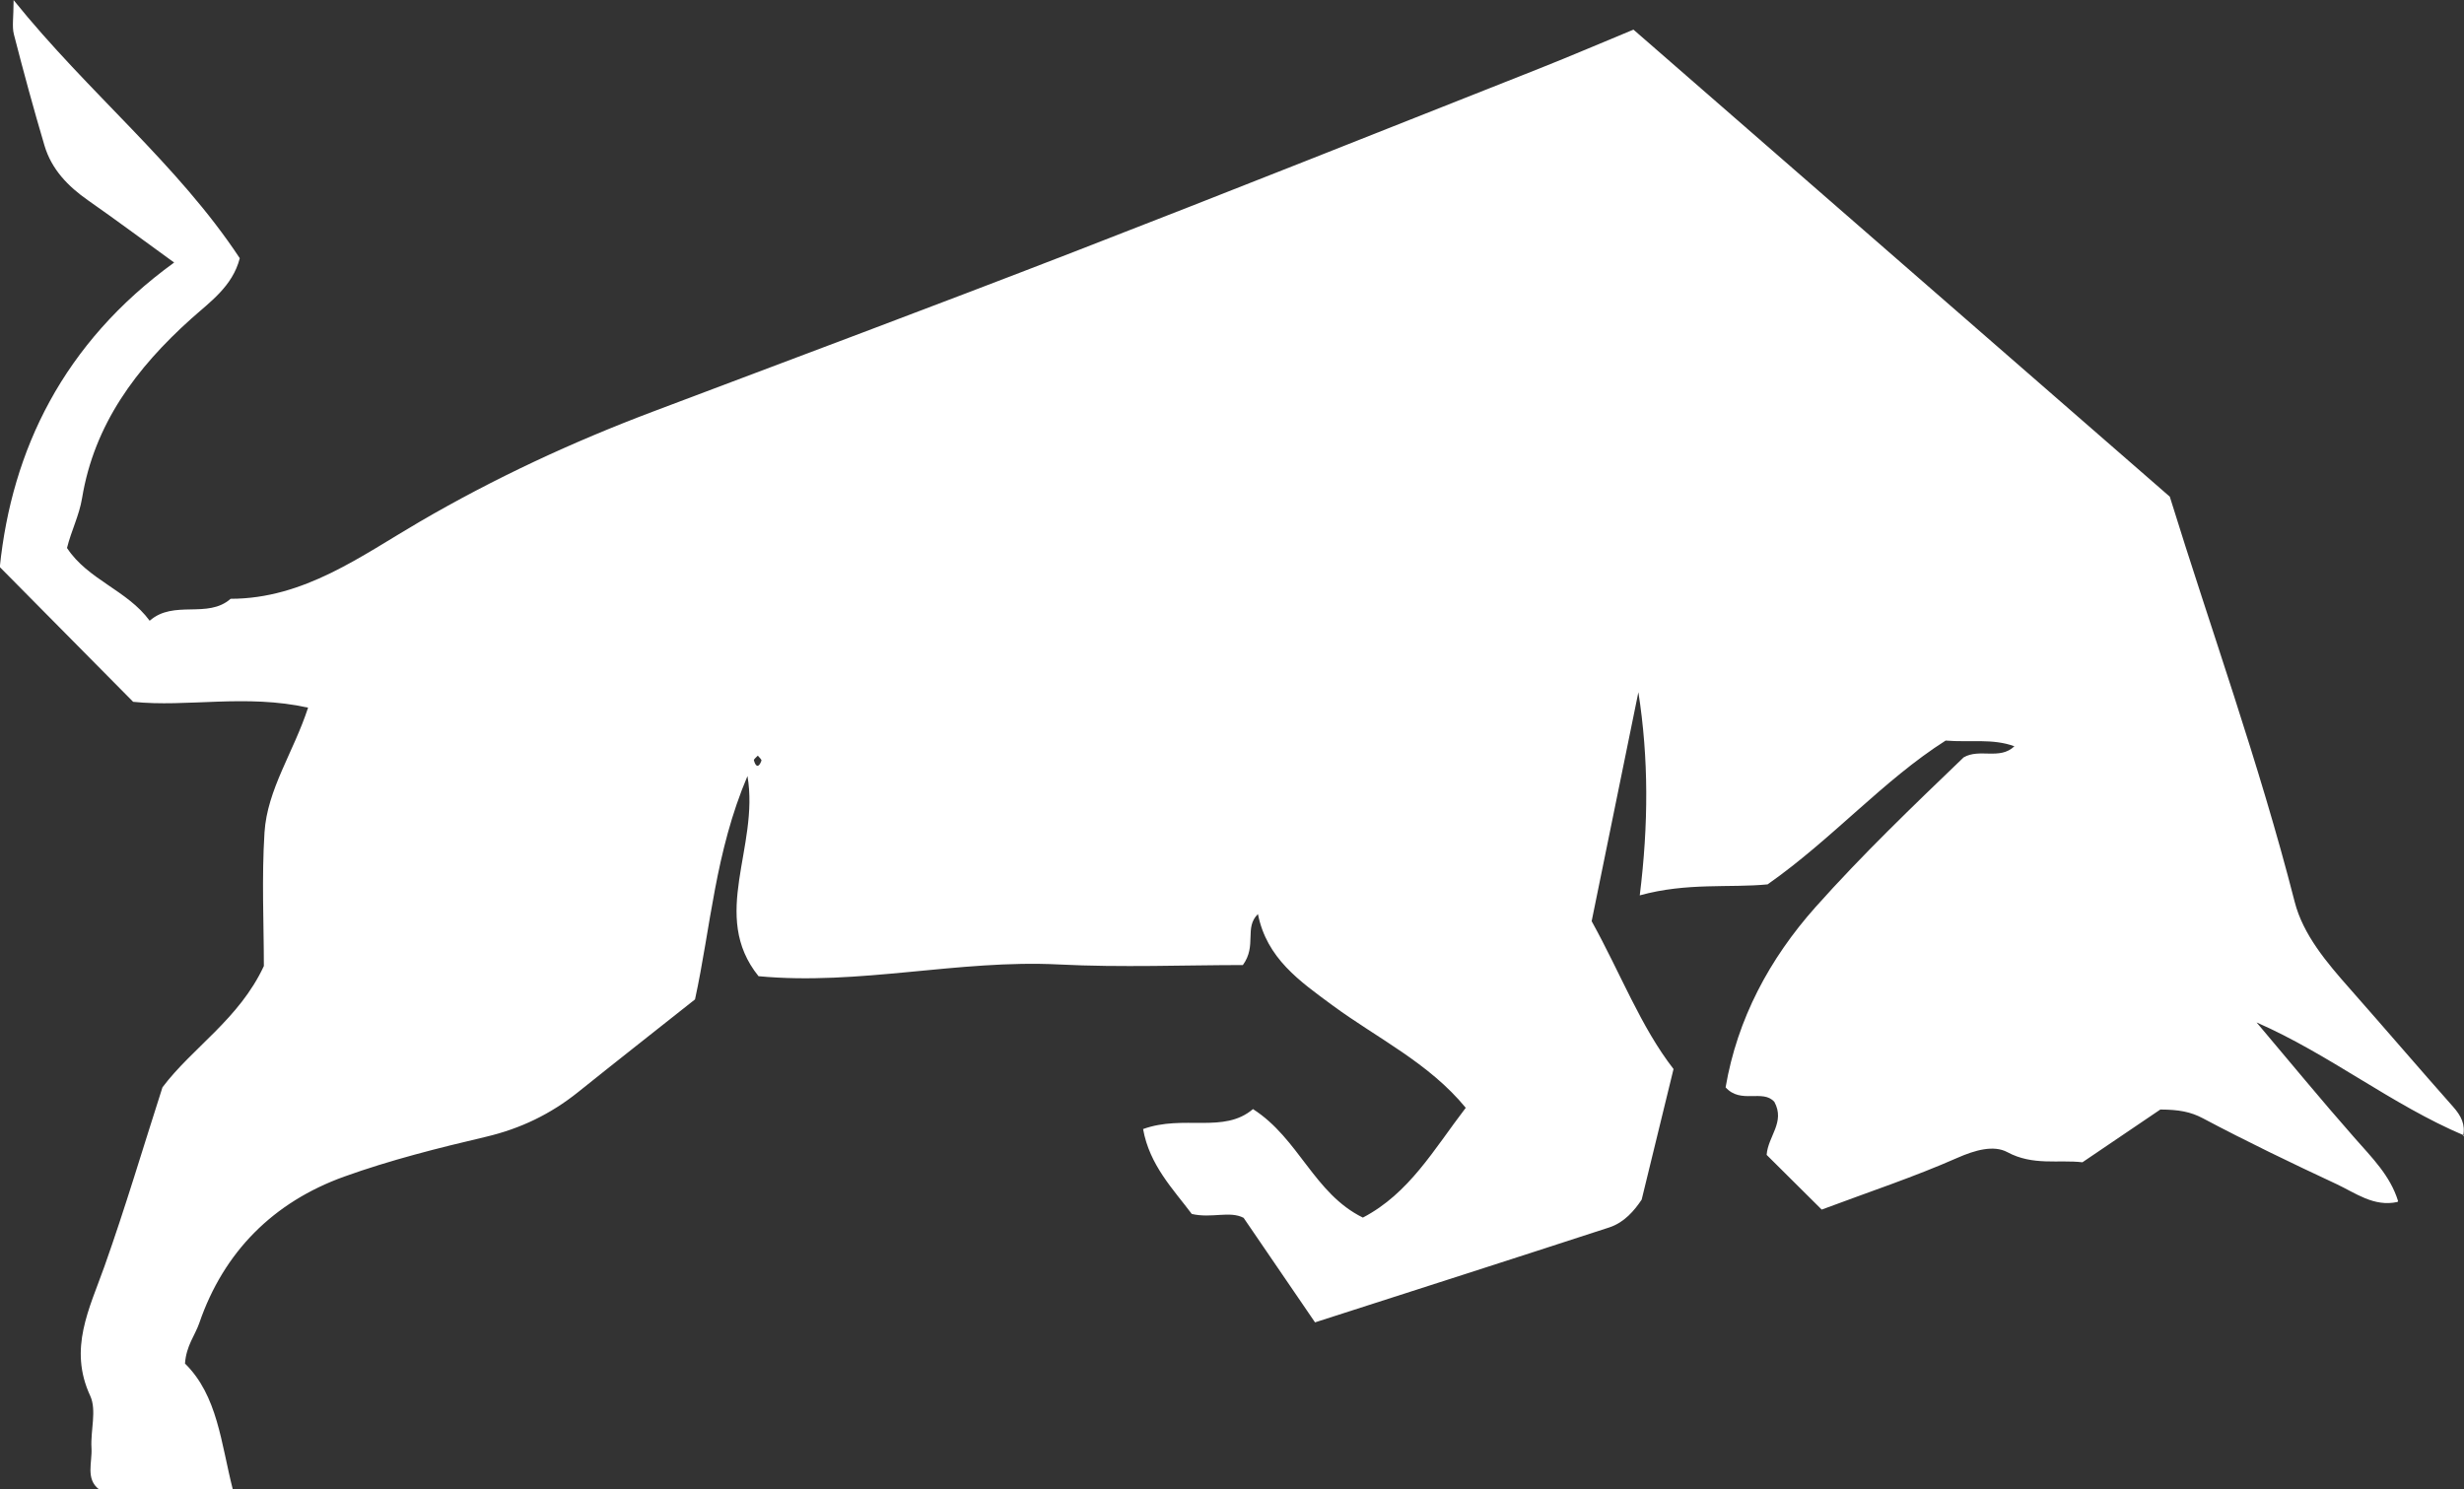 <?xml version="1.0" encoding="UTF-8"?><svg id="b" xmlns="http://www.w3.org/2000/svg" width="502.01" height="303.48" viewBox="0 0 502.01 303.48"><rect x="0" y="0" width="502.01" height="303.48" fill="#333333" stroke="none"/><g id="c"><path d="M502.01,231.36c-14.77-6.27-27.33-16.48-42.26-23.02,6.66,7.88,13.2,15.85,20.02,23.59,3.48,3.96,7.23,7.64,8.82,12.85l-.15.15c-4.8,1.05-8.52-1.83-12.43-3.66-9.15-4.27-18.26-8.65-27.17-13.38-2.54-1.35-4.93-1.78-8.7-1.8-4.67,3.16-10.11,6.85-15.87,10.75-4.86-.57-10.08.75-15.29-2.06-2.8-1.51-6.63-.41-10.17,1.15-8.77,3.87-17.91,6.9-27.66,10.55-3.37-3.35-7.37-7.32-11.22-11.15.28-3.81,3.82-6.65,1.58-10.79-2.35-2.68-6.84.51-9.94-2.97,2.38-13.93,8.93-26.19,18.33-36.74,9.51-10.67,19.85-20.59,30.17-30.5,3.25-1.89,7.35.6,10.34-2.26-4.45-1.63-8.94-.75-14.01-1.16-12.71,8.08-22.98,19.96-36.27,29.3-7.75.76-16.43-.42-26.05,2.24,1.79-14.46,1.83-27.85-.28-41.4-3.21,15.75-6.42,31.49-9.52,46.66,5.95,10.75,9.98,21.49,16.68,30.13-2.26,9.25-4.32,17.7-6.49,26.61-1.48,2.23-3.55,4.67-6.62,5.67-19.85,6.47-39.73,12.84-59.93,19.34-4.9-7.18-9.56-14-14.55-21.3-2.83-1.48-6.5.15-10.56-.79-3.75-5.01-8.61-9.93-9.92-17.3,8.28-3,16.43,1.01,22.39-4.07,9.37,6,12.42,17.21,22.39,22.11,9.45-4.94,14.44-13.86,20.96-22.37-7.52-9.17-18.05-14.17-27.15-20.88-6.72-4.95-13.4-9.58-15.19-18.6-2.86,2.78-.16,6.39-3.07,10.39-11.82,0-24.69.53-37.51-.12-20.48-1.03-40.64,4.33-61.17,2.39-9.99-12.4.22-26.28-2.25-40.79-6.6,15.54-7.48,30.77-10.69,45.52-7.92,6.28-15.91,12.54-23.82,18.89-5.57,4.47-11.72,7.44-18.75,9.1-9.74,2.29-19.5,4.74-28.9,8.12-14.4,5.18-24.54,15.3-29.53,29.85-.85,2.48-2.65,4.58-2.91,8.24,6.66,6.56,7.33,16.19,9.74,25.65h-27.24c-2.8-2.12-1.37-5.5-1.55-8.44-.22-3.56,1.1-7.68-.26-10.63-4.47-9.64-.16-17.74,2.9-26.38,4.22-11.88,7.8-23.97,11.82-36.48,6.06-8.08,15.63-13.9,20.66-24.72,0-8.48-.46-17.89.13-27.22.56-8.78,5.9-16.31,8.88-25.43-12.71-2.82-24.66-.04-35.64-1.19-8.79-8.89-17.24-17.43-27.17-27.46,2.45-23.8,12.88-45.65,35.52-62.05-6.47-4.69-11.94-8.76-17.52-12.66-4.11-2.87-7.46-6.33-8.9-11.19-2.23-7.51-4.28-15.07-6.23-22.65-.41-1.61-.06-3.42-.06-6.98,15.35,19.06,33.38,33.36,46.08,52.6-1.47,5.75-6.11,8.93-9.94,12.37-11.14,10-19.71,21.46-22.19,36.52-.59,3.55-2.19,6.61-3.07,10.15,4.23,6.48,12.29,8.61,16.84,14.83,4.96-4.34,11.78-.32,16.5-4.47,14.96-.01,26.61-8.76,38.55-15.72,15.25-8.89,31.04-16.22,47.47-22.42,28.57-10.78,57.17-21.47,85.64-32.5,31.71-12.29,63.31-24.89,94.93-37.4,6.46-2.56,12.85-5.31,19.22-7.94,36.35,31.66,72.43,63.08,109.27,95.17,8.3,26.84,18.21,54.26,25.44,82.55,1.72,6.73,6.55,12.4,11.26,17.73,7.05,7.99,13.98,16.09,21.05,24.07,1.59,1.8,2.54,3.6,2,6.01l.16-.17ZM154.4,153.97c-.28.33-.86.73-.8.97.39,1.45,1.03,1.48,1.53.06.08-.23-.47-.68-.74-1.03Z" fill="#fff" stroke-width="0"/></g></svg>